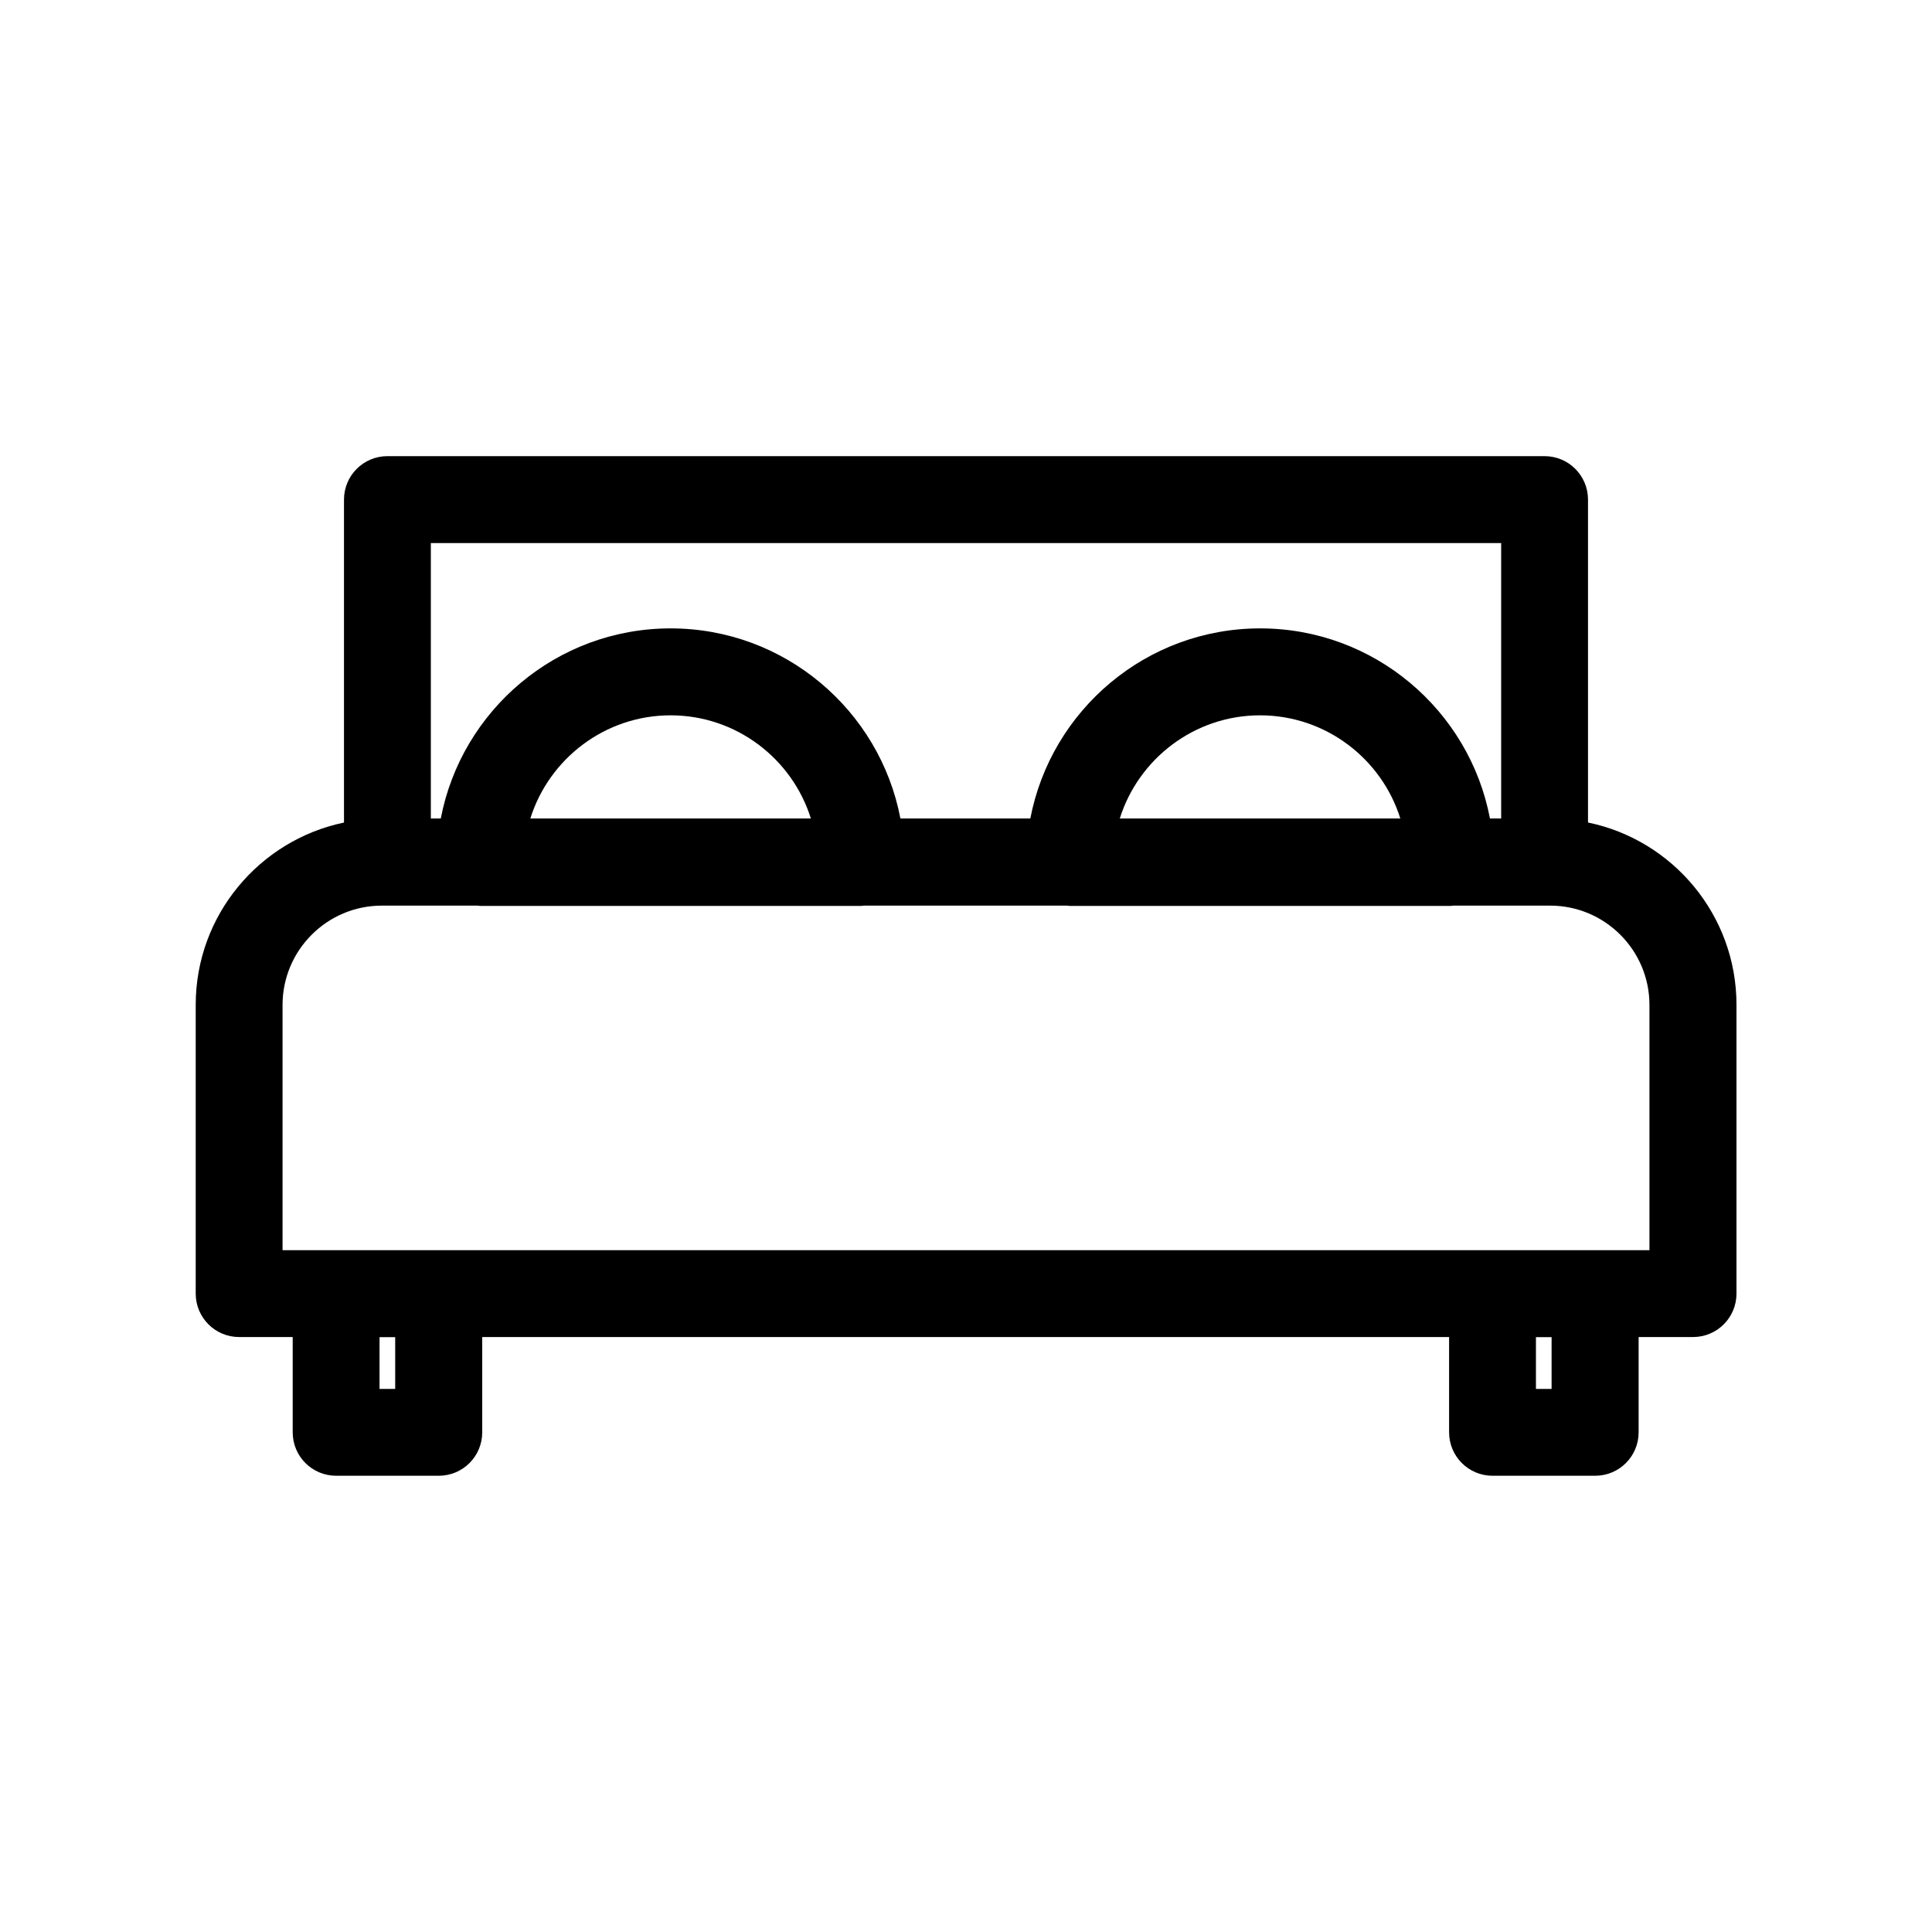 <svg viewBox="0 0 200 200" xmlns="http://www.w3.org/2000/svg" id="Calque_1"><defs><style>.cls-1{fill:#000;stroke-width:0px;}</style></defs><path d="M164.39,85.15v-33.43c0-2.49-2.01-4.5-4.5-4.5H40.11c-2.49,0-4.5,2.01-4.5,4.5v33.43c-8.75,1.82-15.35,9.59-15.35,18.87v29.89c0,2.49,2.01,4.5,4.5,4.5h5.54v9.86c0,2.49,2.01,4.5,4.5,4.5h10.62c2.49,0,4.5-2.01,4.5-4.5v-9.86h100.09v9.86c0,2.49,2.01,4.5,4.5,4.5h10.62c2.49,0,4.5-2.01,4.5-4.5v-9.86h5.63c2.49,0,4.5-2.01,4.5-4.5v-29.89c0-9.29-6.6-17.06-15.35-18.87ZM115.92,84.73c1.94-6.18,7.72-10.68,14.52-10.68s12.59,4.5,14.52,10.68h-29.05ZM54.9,84.73c1.94-6.18,7.72-10.68,14.52-10.68s12.59,4.5,14.52,10.68h-29.05ZM44.61,56.22h110.79v28.51h-1.16c-2.13-11.19-11.98-19.68-23.79-19.68s-21.65,8.49-23.79,19.68h-13.45c-2.13-11.19-11.98-19.68-23.79-19.68s-21.65,8.49-23.79,19.68h-1.03v-28.51ZM40.91,143.78h-1.62v-5.36h1.62v5.36ZM160.62,143.78h-1.62v-5.36h1.62v5.36ZM170.75,129.42H29.25v-25.39c0-5.67,4.61-10.28,10.28-10.28h9.92c.09,0,.17.03.26.03h39.44c.09,0,.17-.02.26-.03h21.06c.09,0,.17.03.26.03h39.44c.09,0,.17-.02.26-.03h10.04c5.67,0,10.28,4.61,10.28,10.28v25.39Z" class="cls-1"></path></svg>
